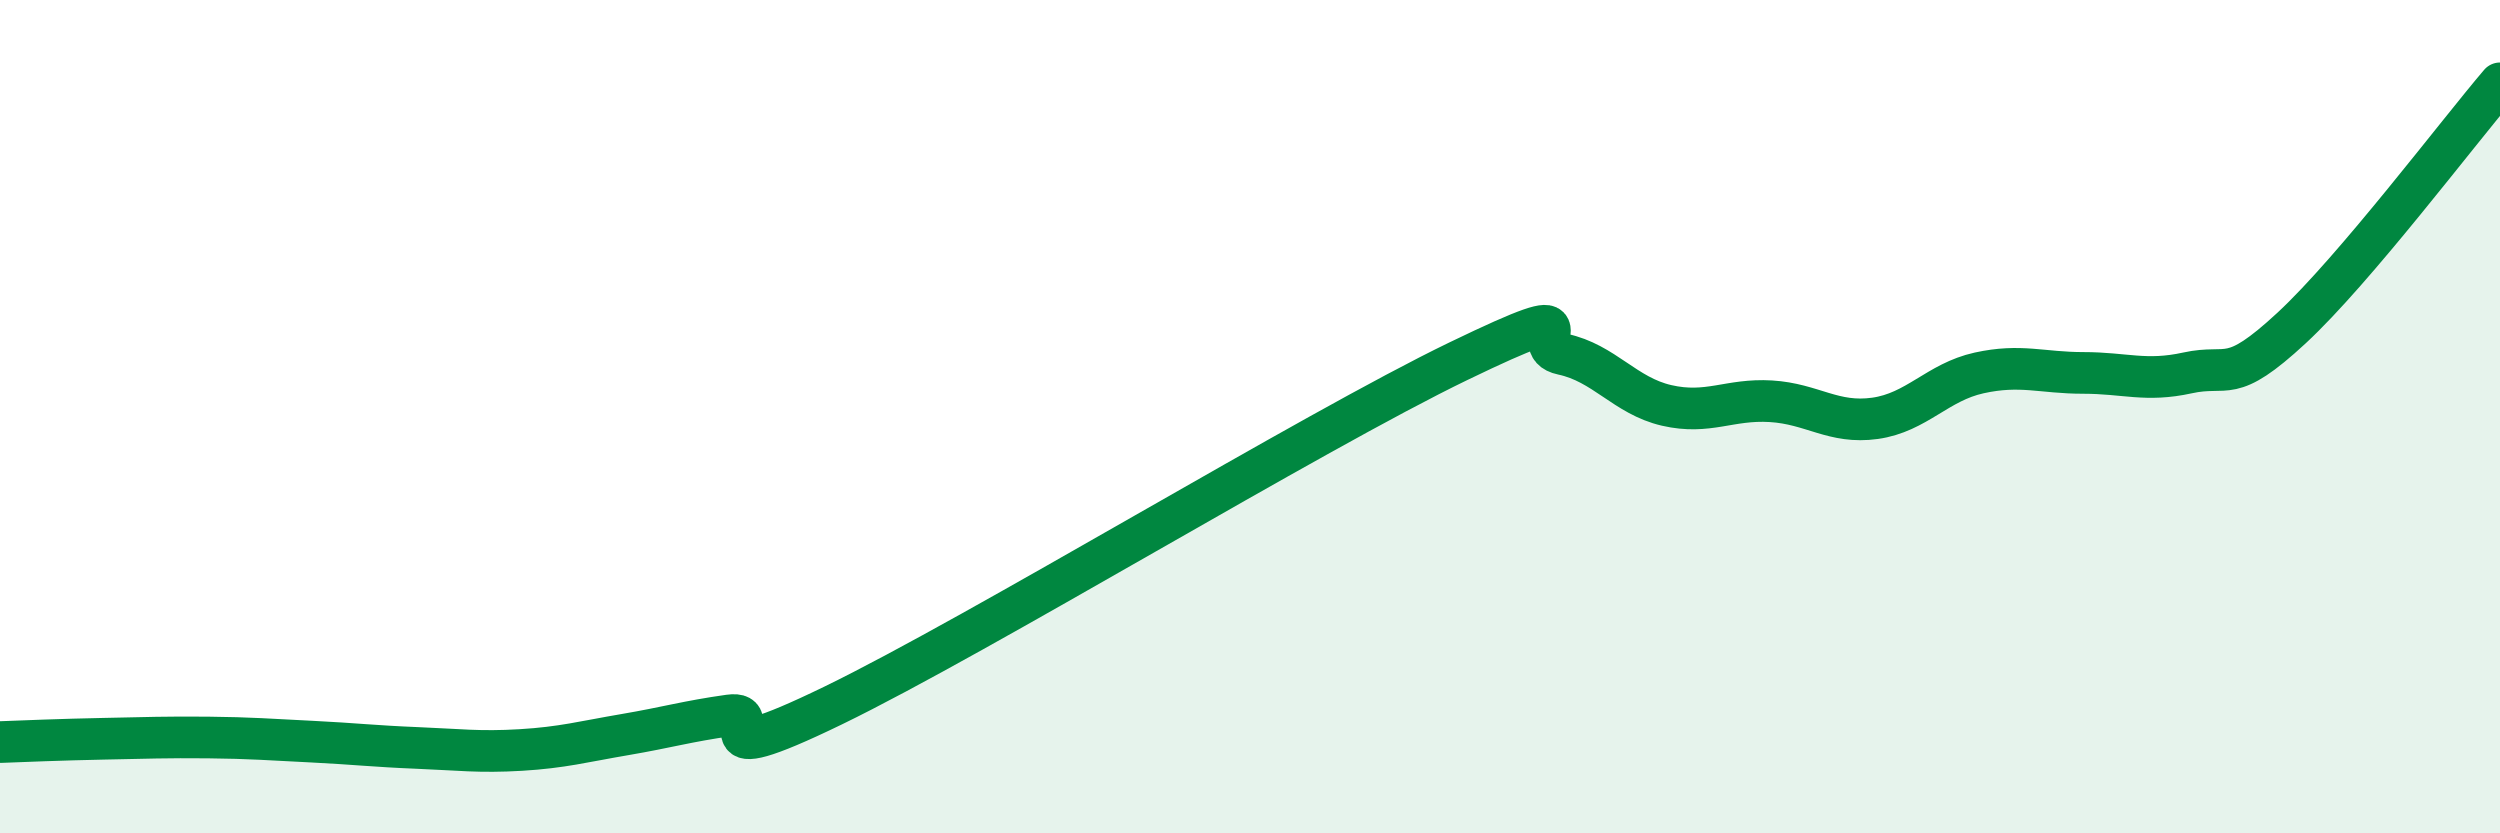 
    <svg width="60" height="20" viewBox="0 0 60 20" xmlns="http://www.w3.org/2000/svg">
      <path
        d="M 0,17.81 C 0.5,17.79 1.5,17.75 2.5,17.73 C 3.5,17.71 4,17.69 5,17.7 C 6,17.71 6.5,17.75 7.5,17.8 C 8.5,17.85 9,17.91 10,17.95 C 11,17.99 11.5,18.06 12.5,18 C 13.5,17.94 14,17.8 15,17.63 C 16,17.46 16.5,17.31 17.5,17.17 C 18.5,17.03 16.5,18.63 20,16.93 C 23.5,15.23 31.5,10.36 35,8.67 C 38.5,6.98 36.5,8.29 37.5,8.5 C 38.5,8.71 39,9.5 40,9.73 C 41,9.96 41.5,9.57 42.5,9.63 C 43.5,9.69 44,10.18 45,10.04 C 46,9.9 46.5,9.17 47.5,8.95 C 48.5,8.73 49,8.95 50,8.95 C 51,8.95 51.5,9.17 52.5,8.95 C 53.5,8.73 53.5,9.26 55,7.87 C 56.5,6.48 59,3.17 60,2L60 20L0 20Z"
        fill="#008740"
        opacity="0.1"
        stroke-linecap="round"
        stroke-linejoin="round"
      />
      <path
        d="M 0,17.81 C 0.5,17.79 1.5,17.75 2.5,17.73 C 3.5,17.71 4,17.69 5,17.7 C 6,17.71 6.5,17.75 7.5,17.8 C 8.5,17.85 9,17.91 10,17.95 C 11,17.99 11.5,18.06 12.5,18 C 13.5,17.94 14,17.8 15,17.63 C 16,17.46 16.5,17.31 17.5,17.17 C 18.5,17.03 16.5,18.63 20,16.93 C 23.5,15.23 31.5,10.36 35,8.67 C 38.5,6.98 36.5,8.29 37.5,8.5 C 38.5,8.71 39,9.5 40,9.73 C 41,9.96 41.5,9.57 42.5,9.63 C 43.5,9.69 44,10.18 45,10.04 C 46,9.9 46.5,9.17 47.5,8.95 C 48.5,8.73 49,8.95 50,8.95 C 51,8.95 51.5,9.17 52.5,8.95 C 53.5,8.73 53.5,9.26 55,7.87 C 56.5,6.48 59,3.17 60,2"
        stroke="#008740"
        stroke-width="1"
        fill="none"
        stroke-linecap="round"
        stroke-linejoin="round"
      />
    </svg>
  